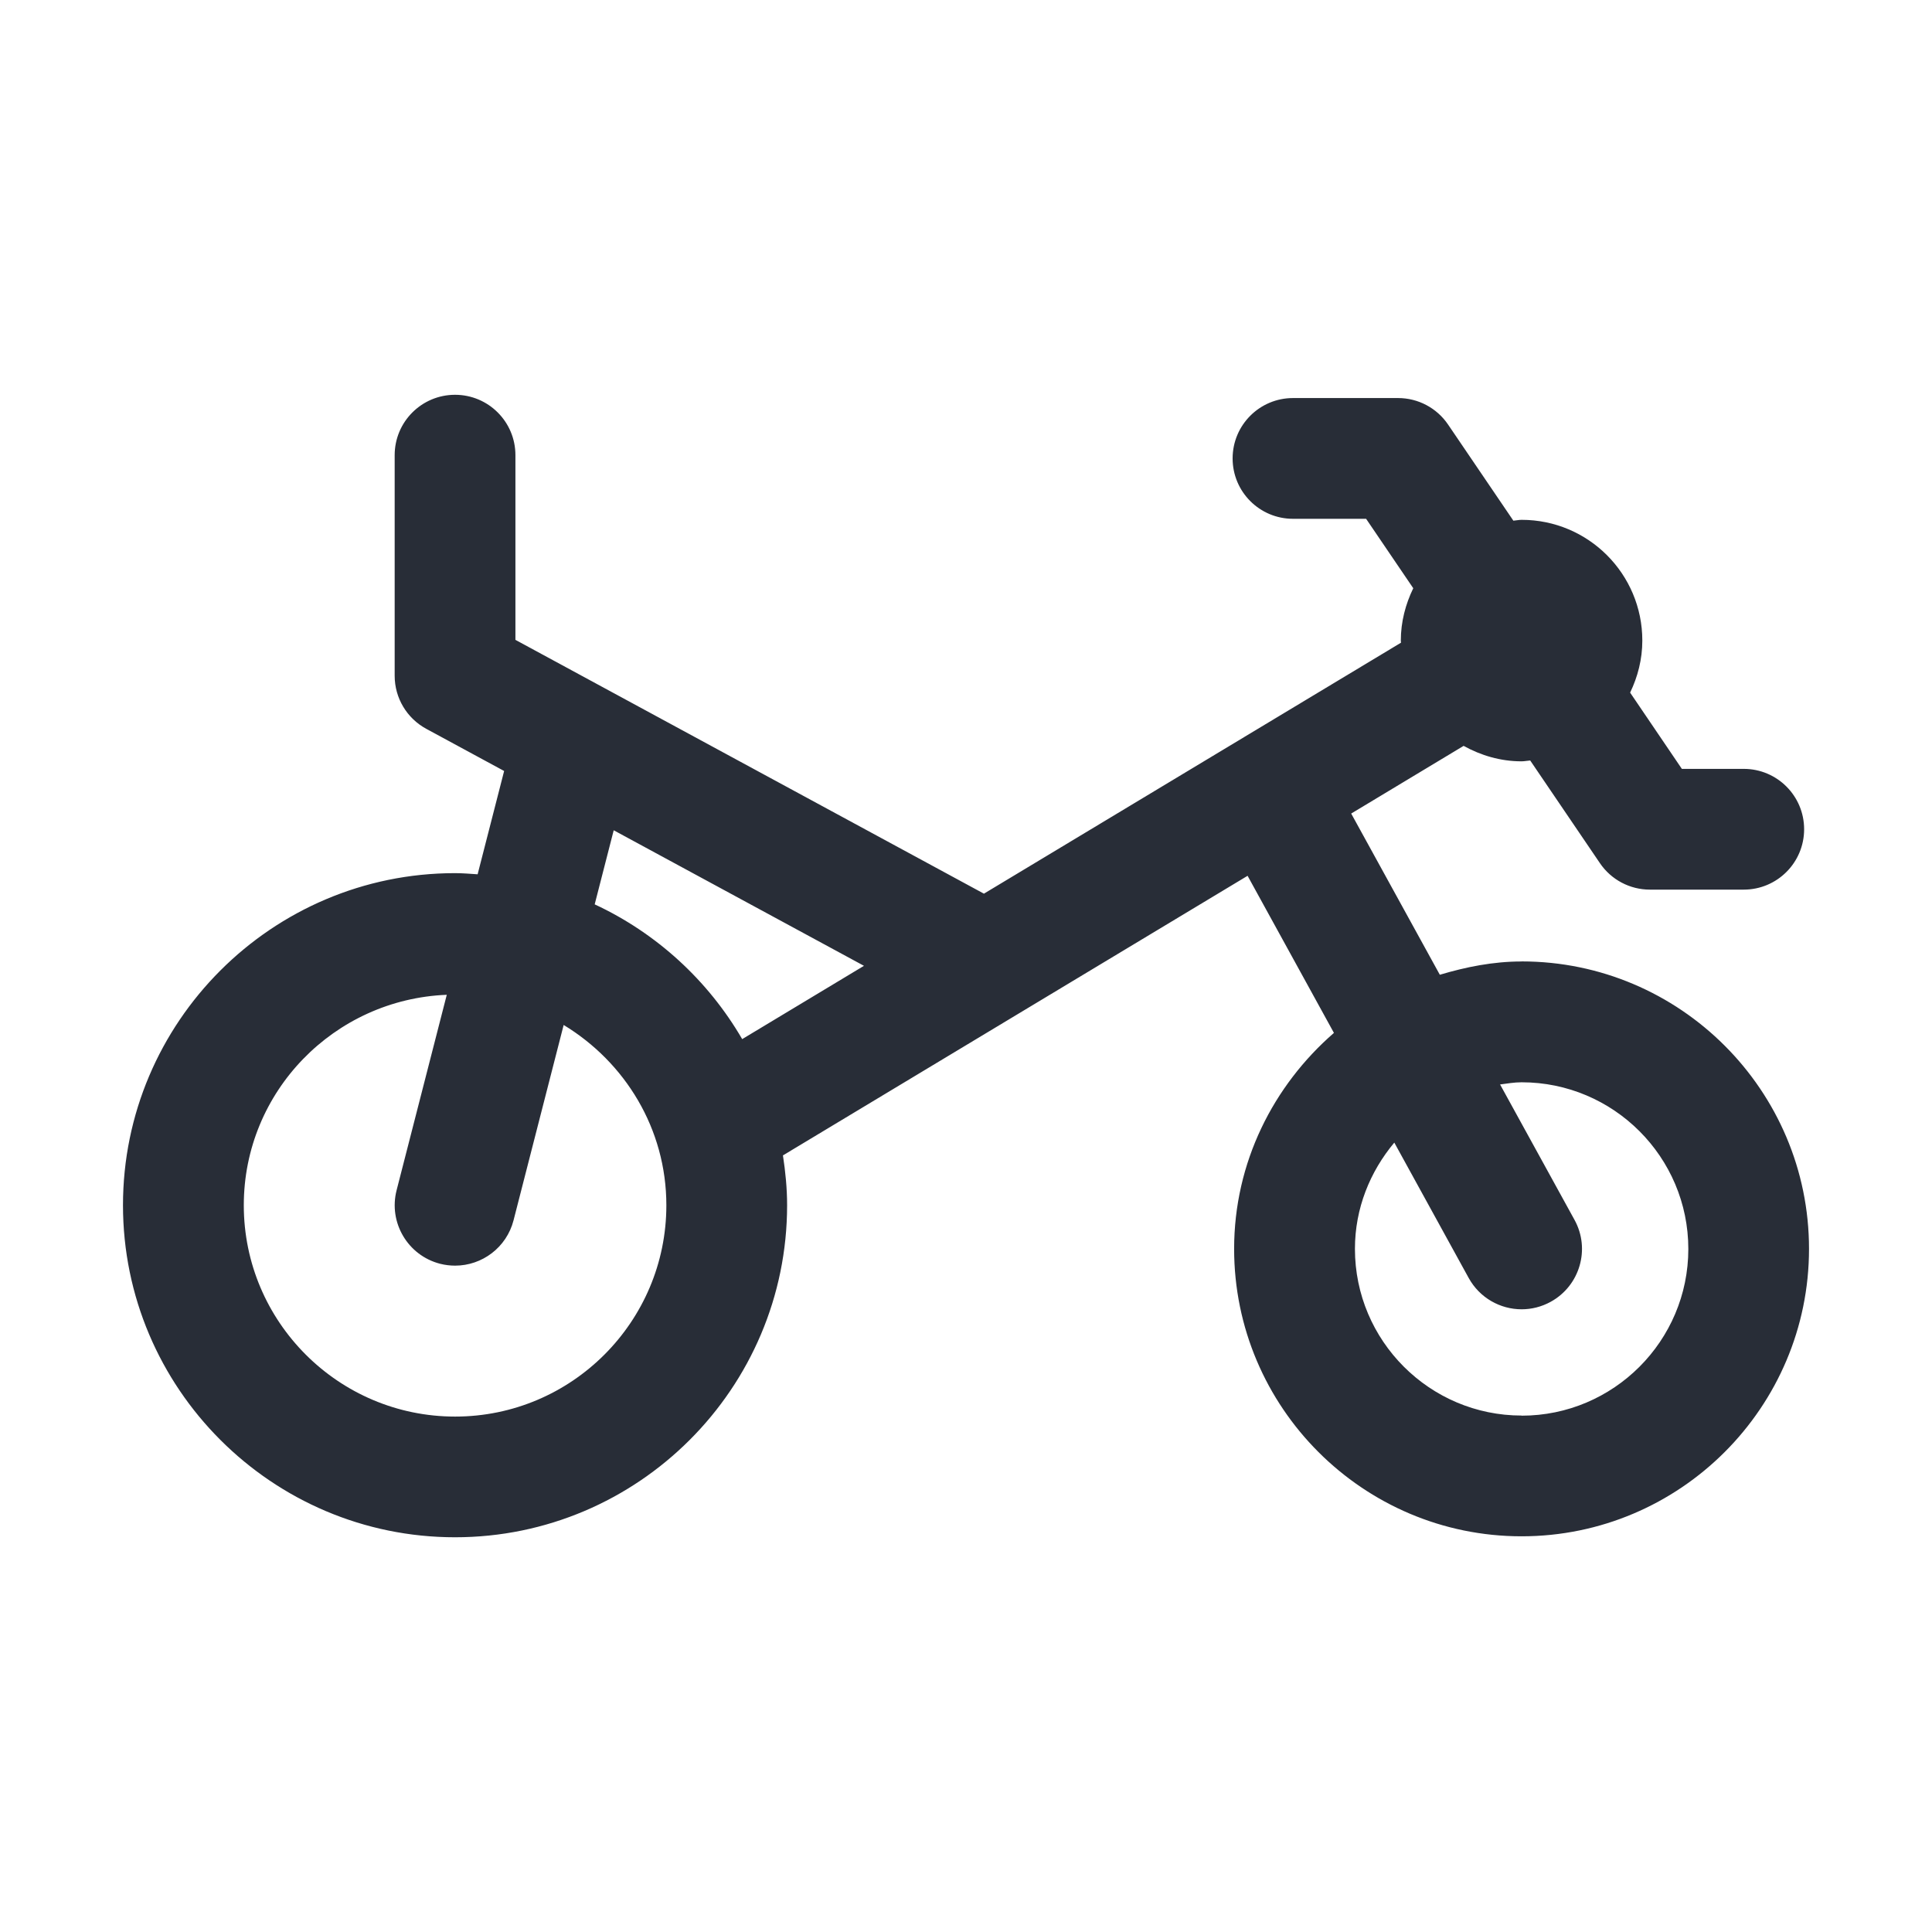 <svg width="32" height="32" viewBox="0 0 32 32" fill="none" xmlns="http://www.w3.org/2000/svg">
<path d="M25.203 15.925C24.729 15.925 24.281 16.016 23.848 16.145L22.38 13.475L24.242 12.354C24.528 12.512 24.852 12.61 25.202 12.61C25.251 12.61 25.297 12.599 25.345 12.596L26.5 14.297C26.686 14.571 26.996 14.735 27.327 14.735H28.882C29.434 14.735 29.882 14.288 29.882 13.735C29.882 13.182 29.434 12.735 28.882 12.735H27.857L27 11.472C27.126 11.21 27.202 10.92 27.202 10.61C27.202 9.505 26.307 8.61 25.202 8.61C25.155 8.61 25.112 8.621 25.066 8.624L23.984 7.031C23.798 6.757 23.488 6.593 23.157 6.593H21.416C20.864 6.593 20.416 7.04 20.416 7.593C20.416 8.146 20.864 8.593 21.416 8.593H22.627L23.408 9.743C23.28 10.007 23.202 10.299 23.202 10.611C23.202 10.623 23.205 10.634 23.205 10.645L16.297 14.802L8.537 10.598V7.539C8.537 6.986 8.089 6.539 7.537 6.539C6.985 6.539 6.537 6.986 6.537 7.539V11.193C6.537 11.56 6.738 11.897 7.061 12.072L8.35 12.77L7.911 14.481C7.787 14.473 7.663 14.462 7.537 14.462C4.504 14.462 2.037 16.93 2.037 19.962C2.037 22.994 4.504 25.462 7.537 25.462C10.57 25.462 13.037 22.994 13.037 19.962C13.037 19.681 13.009 19.407 12.968 19.137L16.827 16.815L20.664 14.506L22.094 17.108C21.09 17.981 20.441 19.253 20.441 20.685C20.441 23.31 22.577 25.446 25.202 25.446C27.827 25.446 29.963 23.31 29.963 20.685C29.963 18.06 27.827 15.924 25.202 15.924L25.203 15.925ZM7.538 23.463C5.608 23.463 4.038 21.893 4.038 19.963C4.038 18.08 5.535 16.551 7.4 16.477L6.569 19.714C6.432 20.249 6.754 20.794 7.289 20.932C7.372 20.953 7.456 20.963 7.538 20.963C7.984 20.963 8.39 20.663 8.506 20.212L9.336 16.977C10.35 17.591 11.037 18.694 11.037 19.963C11.037 21.893 9.468 23.463 7.538 23.463ZM9.85 14.979L10.165 13.752L14.31 15.997L12.293 17.211C11.728 16.239 10.875 15.456 9.85 14.979ZM25.203 23.446C23.681 23.446 22.442 22.208 22.442 20.685C22.442 20.013 22.693 19.404 23.094 18.925L24.326 21.167C24.508 21.498 24.85 21.686 25.203 21.686C25.366 21.686 25.531 21.646 25.684 21.562C26.168 21.296 26.345 20.688 26.079 20.205L24.846 17.962C24.964 17.947 25.08 17.926 25.203 17.926C26.725 17.926 27.964 19.164 27.964 20.687C27.964 22.21 26.725 23.448 25.203 23.448V23.446Z" fill="#282D37"/>
</svg>
